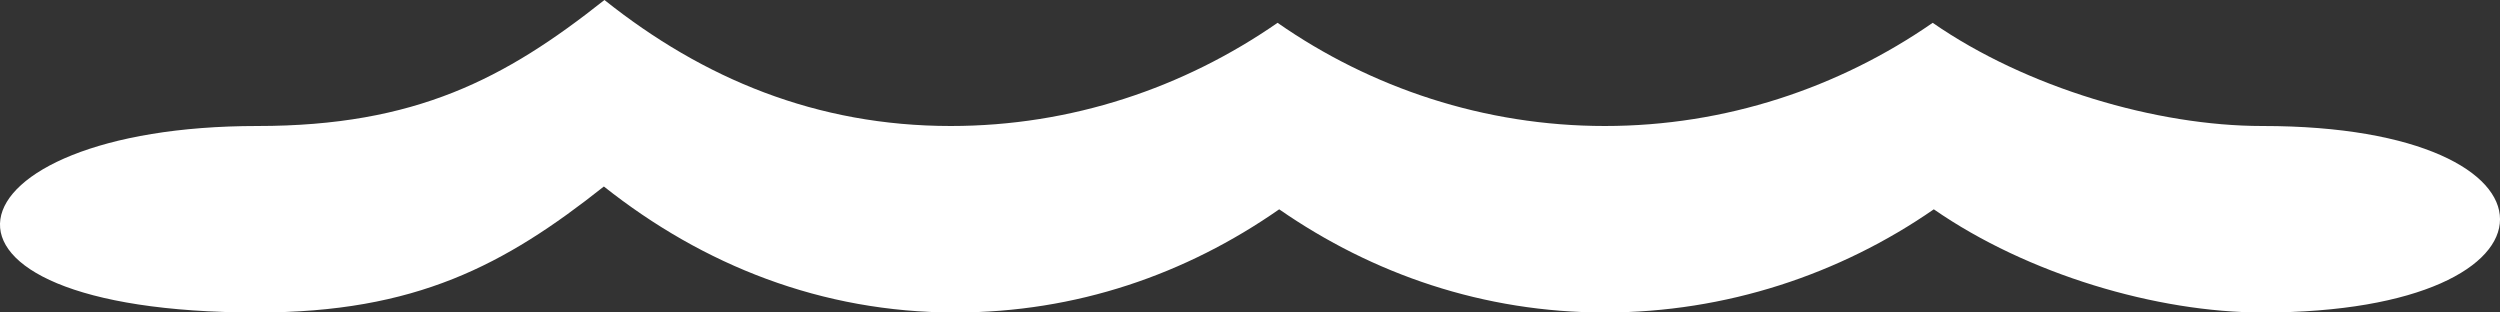 <svg width="40" height="5" viewBox="0 0 40 5" fill="none" xmlns="http://www.w3.org/2000/svg">
<rect x="0" y="0" width="40" height="5" fill="#333333" stroke="none"/>
<path d="M36.195 2.016C34.51 2.016 32.424 1.405 30.923 0.365C29.422 1.405 27.607 2.016 25.678 2.016C23.749 2.016 21.933 1.405 20.441 0.365C18.94 1.405 17.142 2.016 15.213 2.016C13.066 2.016 11.251 1.259 9.671 0C8.083 1.259 6.651 2.016 4.12 2.016C-0.942 2.016 -1.789 5 4.12 5C6.651 5 8.074 4.243 9.662 2.984C11.251 4.243 13.145 5 15.283 5C17.221 5 18.975 4.389 20.467 3.349C21.968 4.389 23.74 5 25.678 5C27.615 5 29.439 4.389 30.941 3.349C32.442 4.389 34.51 5 36.203 5C41.266 5 41.266 2.016 36.203 2.016H36.195Z" fill="white"/>
</svg>
